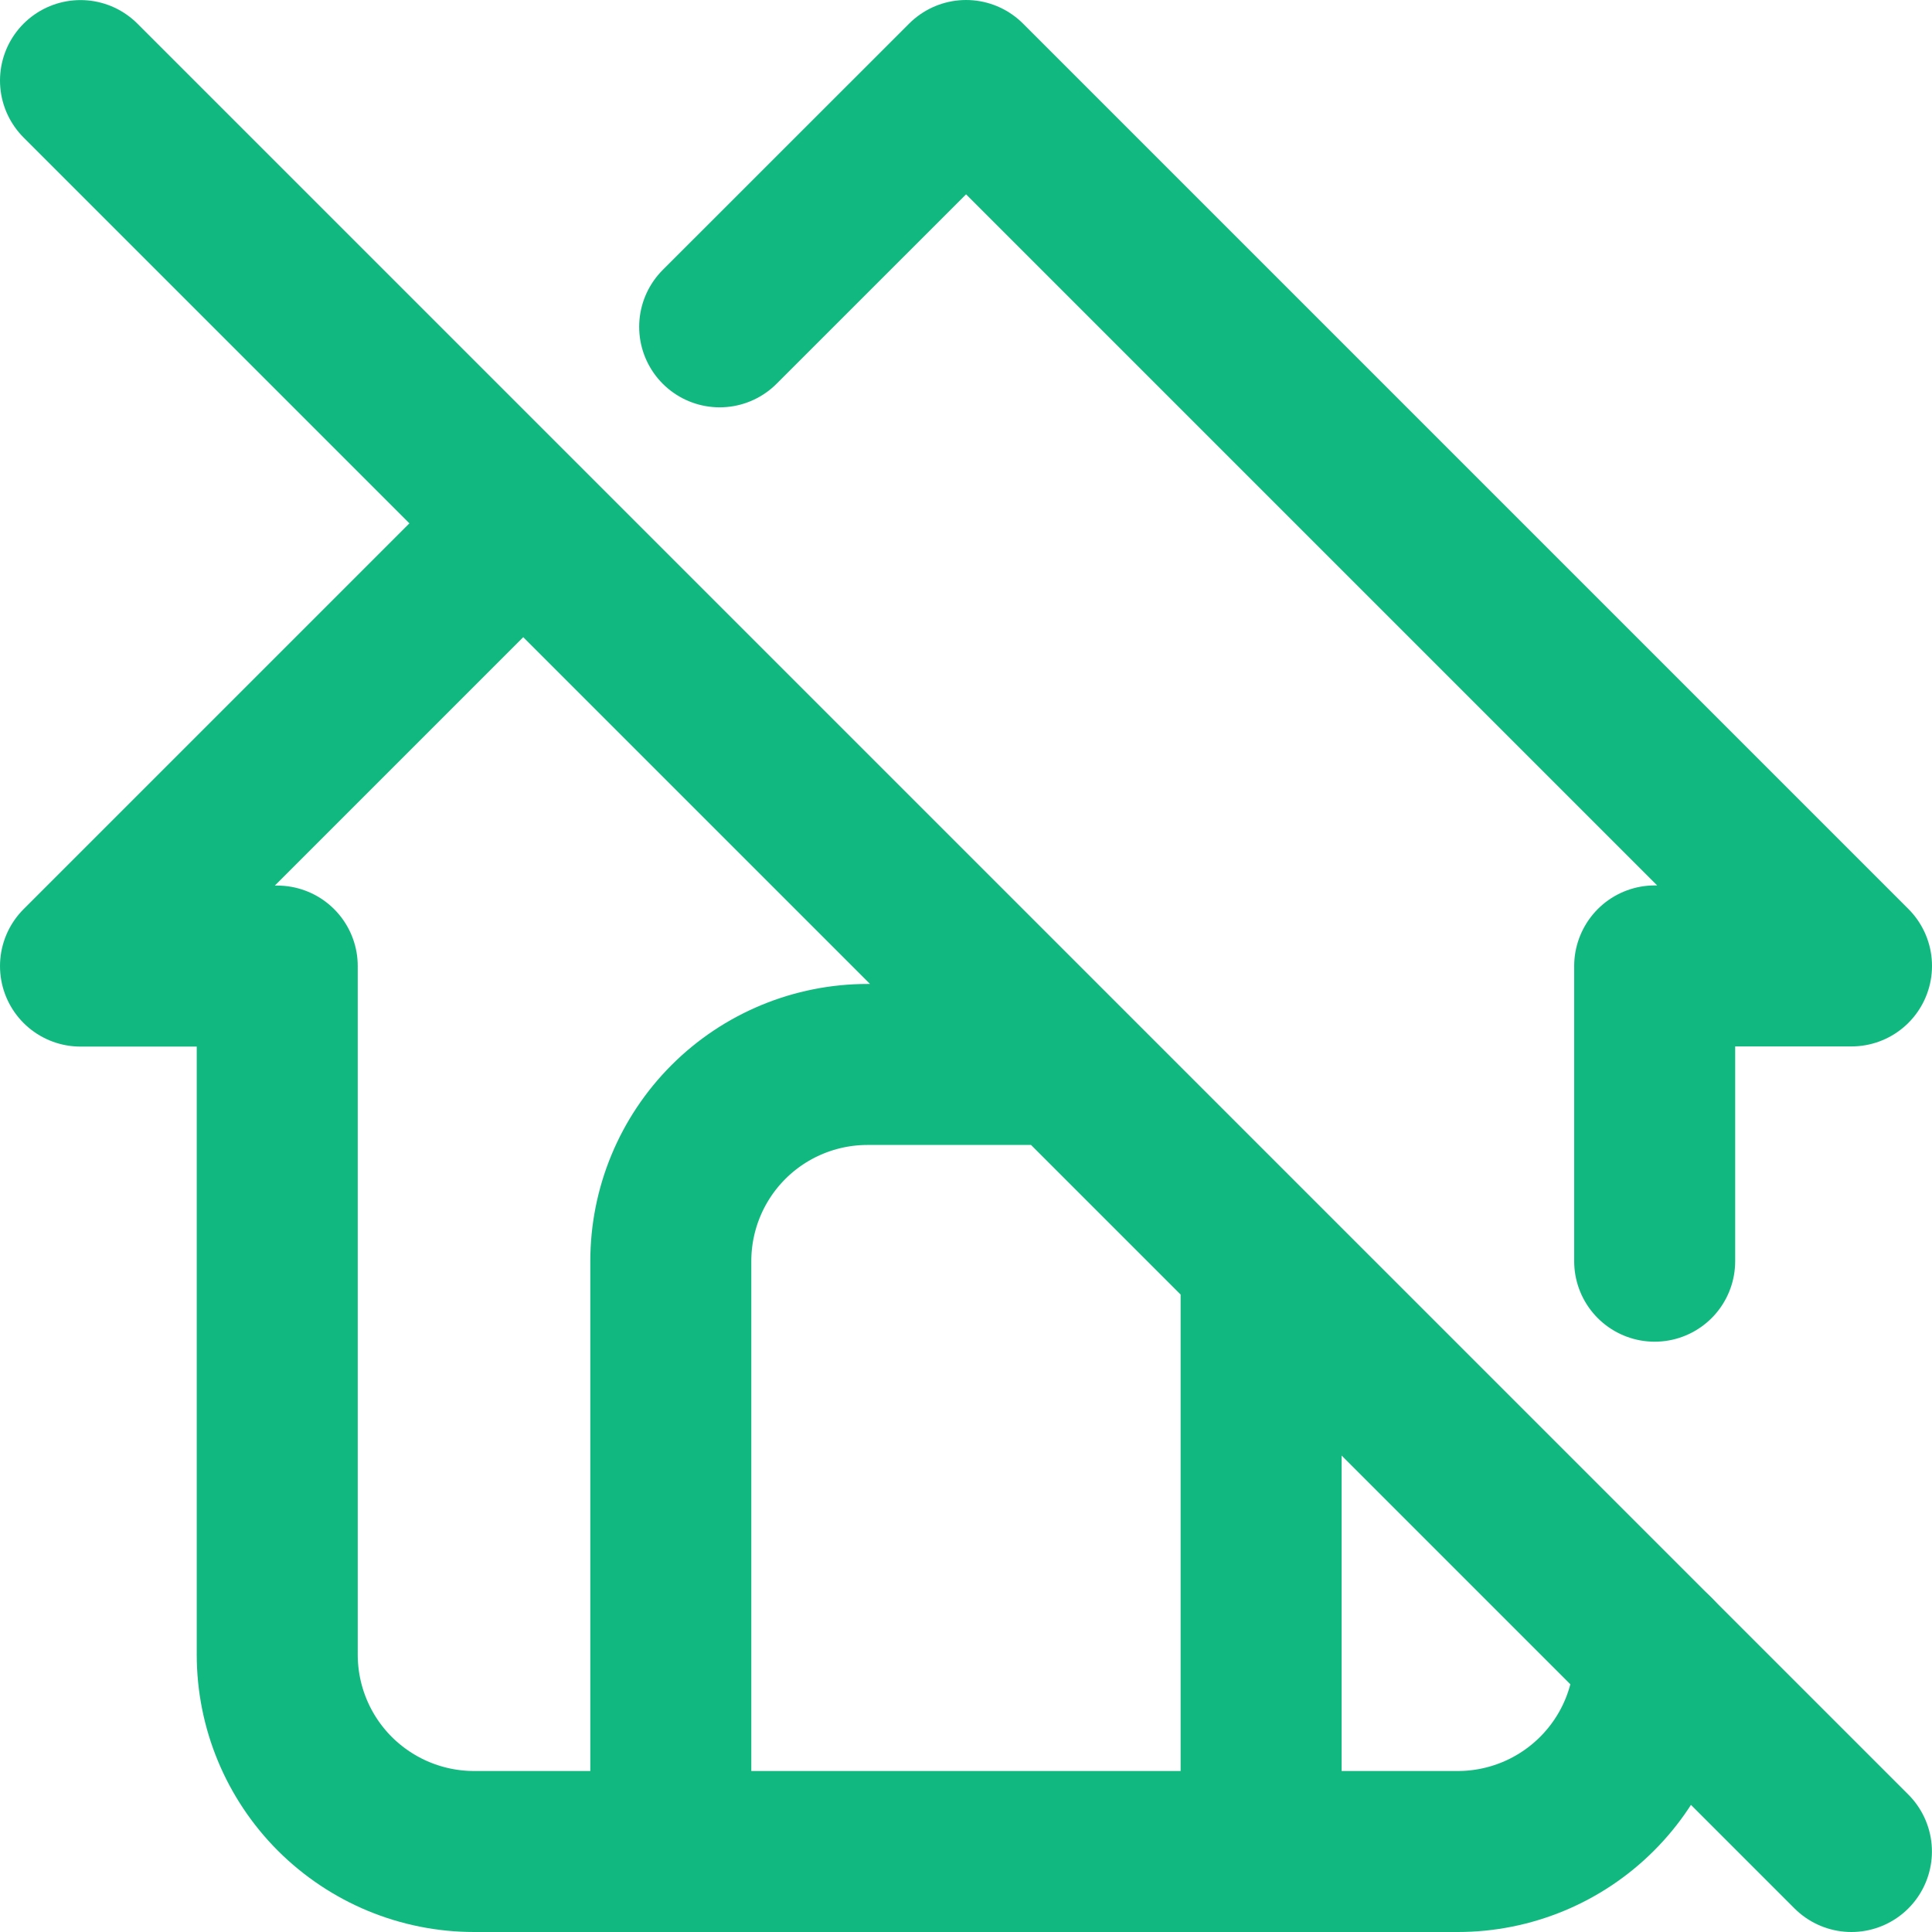 <svg xmlns="http://www.w3.org/2000/svg" fill="none" viewBox="0 0 24 24" height="24" width="24">
<g clip-path="url(#clip0_518_109)">
<path stroke-linejoin="round" stroke-linecap="round" stroke-width="2" stroke="#11B981" d="M6.496 6.505L1 12.001H3.444V20.556C3.444 21.204 3.702 21.826 4.16 22.284C4.619 22.742 5.24 23 5.889 23H18.11C18.758 23 19.38 22.742 19.838 22.284C20.297 21.826 20.555 21.204 20.555 20.556M8.94 4.06L12.001 1L23 11.999H20.556M20.555 15.667V12.001"></path>
<path stroke-linejoin="round" stroke-linecap="round" stroke-width="2" stroke="#11B981" d="M8.333 23V15.667C8.333 15.019 8.59 14.397 9.049 13.938C9.507 13.48 10.129 13.223 10.777 13.223H13.222M15.666 15.667V23M1 1.001L22.999 23"></path>
</g>
<defs>
<clipPath id="clip0_518_109">
<rect fill="white" height="24" width="24"></rect>
</clipPath>
</defs>
</svg>
